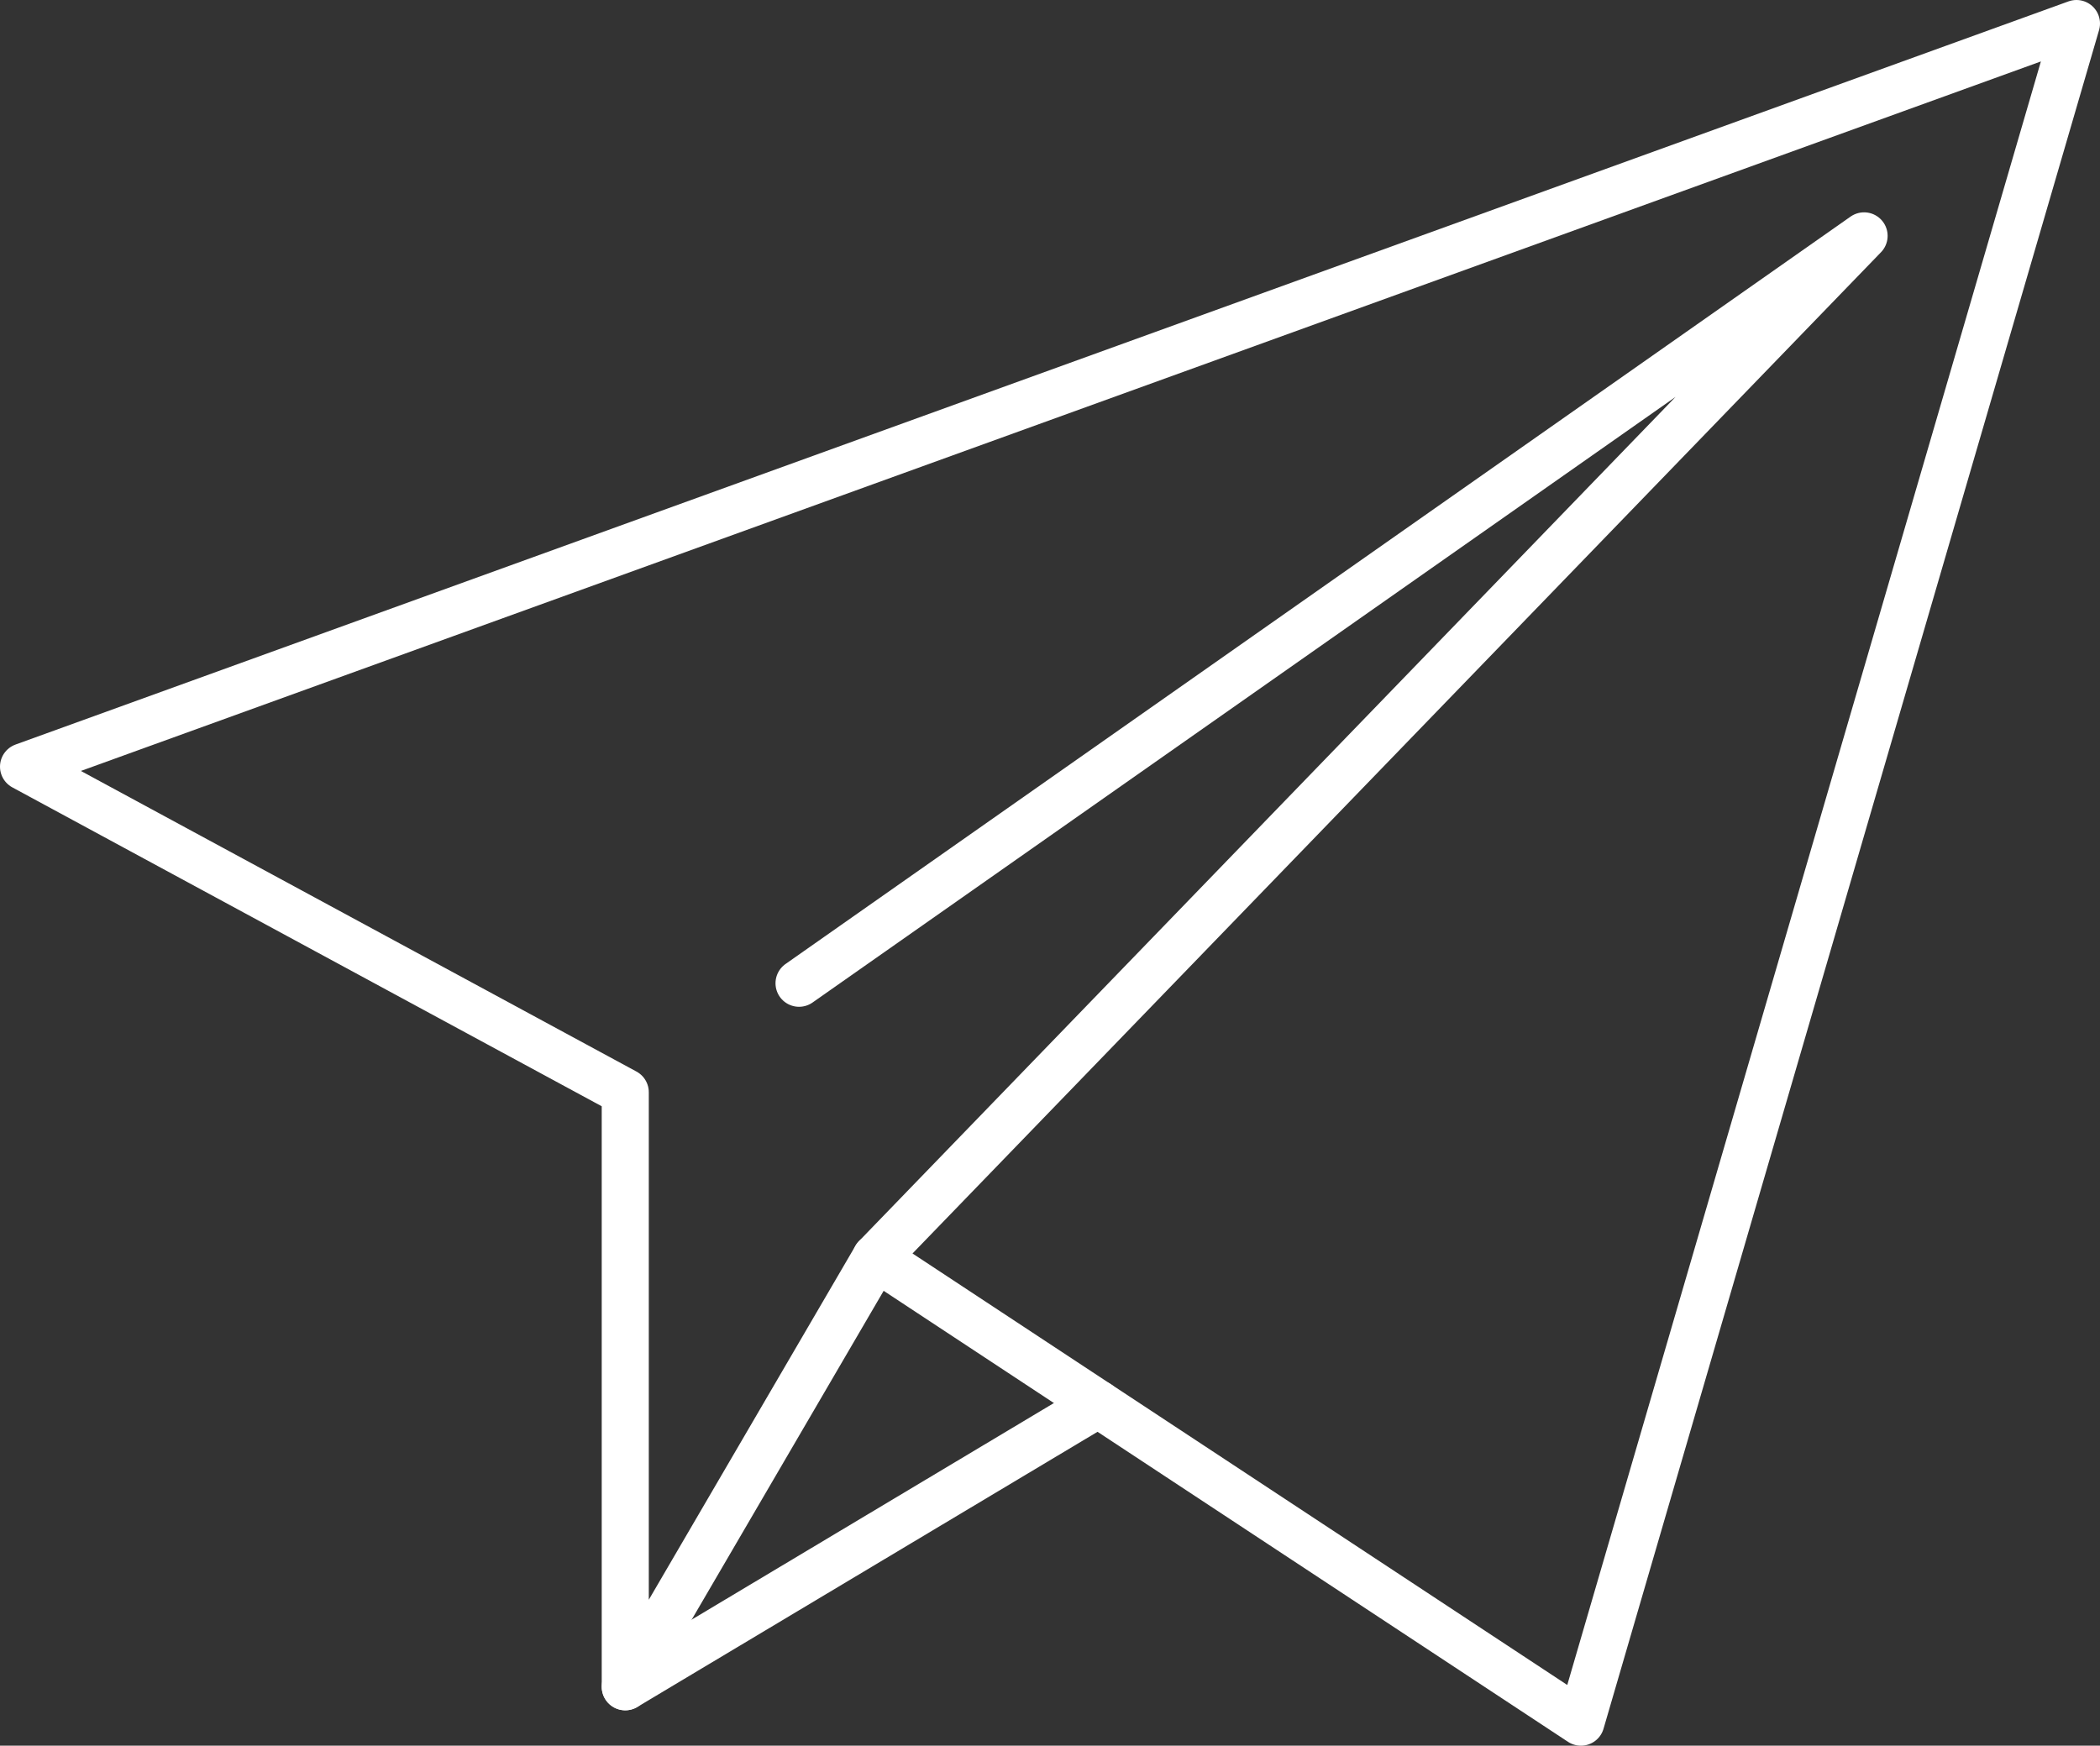 <svg xmlns="http://www.w3.org/2000/svg" width="178.443" height="148.367" viewBox="0 0 178.443 148.367">
  <rect x="0" y="0" width="178.443" height="148.367" fill="#333333" stroke="none"/>
  <g id="Delivered_Icon" data-name="Delivered Icon" transform="translate(-871.008 -1774.626)">
    <path id="Path_688" data-name="Path 688" d="M92.312,118.328l41.024,27.039L175.443,1,1,64.16l51.13,27.67v50.528l21.294-36.483Z" transform="translate(872.008 1775.626)" fill="none" stroke="#fff" stroke-linejoin="round" stroke-width="4"/>
    <path id="Path_689" data-name="Path 689" d="M29.437,93.831,113.41,7,22.91,70.521" transform="translate(915.995 1787.672)" fill="none" stroke="#fff" stroke-linecap="round" stroke-linejoin="round" stroke-width="4"/>
    <line id="Line_275" data-name="Line 275" y1="24.031" x2="40.182" transform="translate(924.138 1893.954)" fill="none" stroke="#fff" stroke-linecap="round" stroke-linejoin="round" stroke-width="4"/>
  </g>
</svg>
